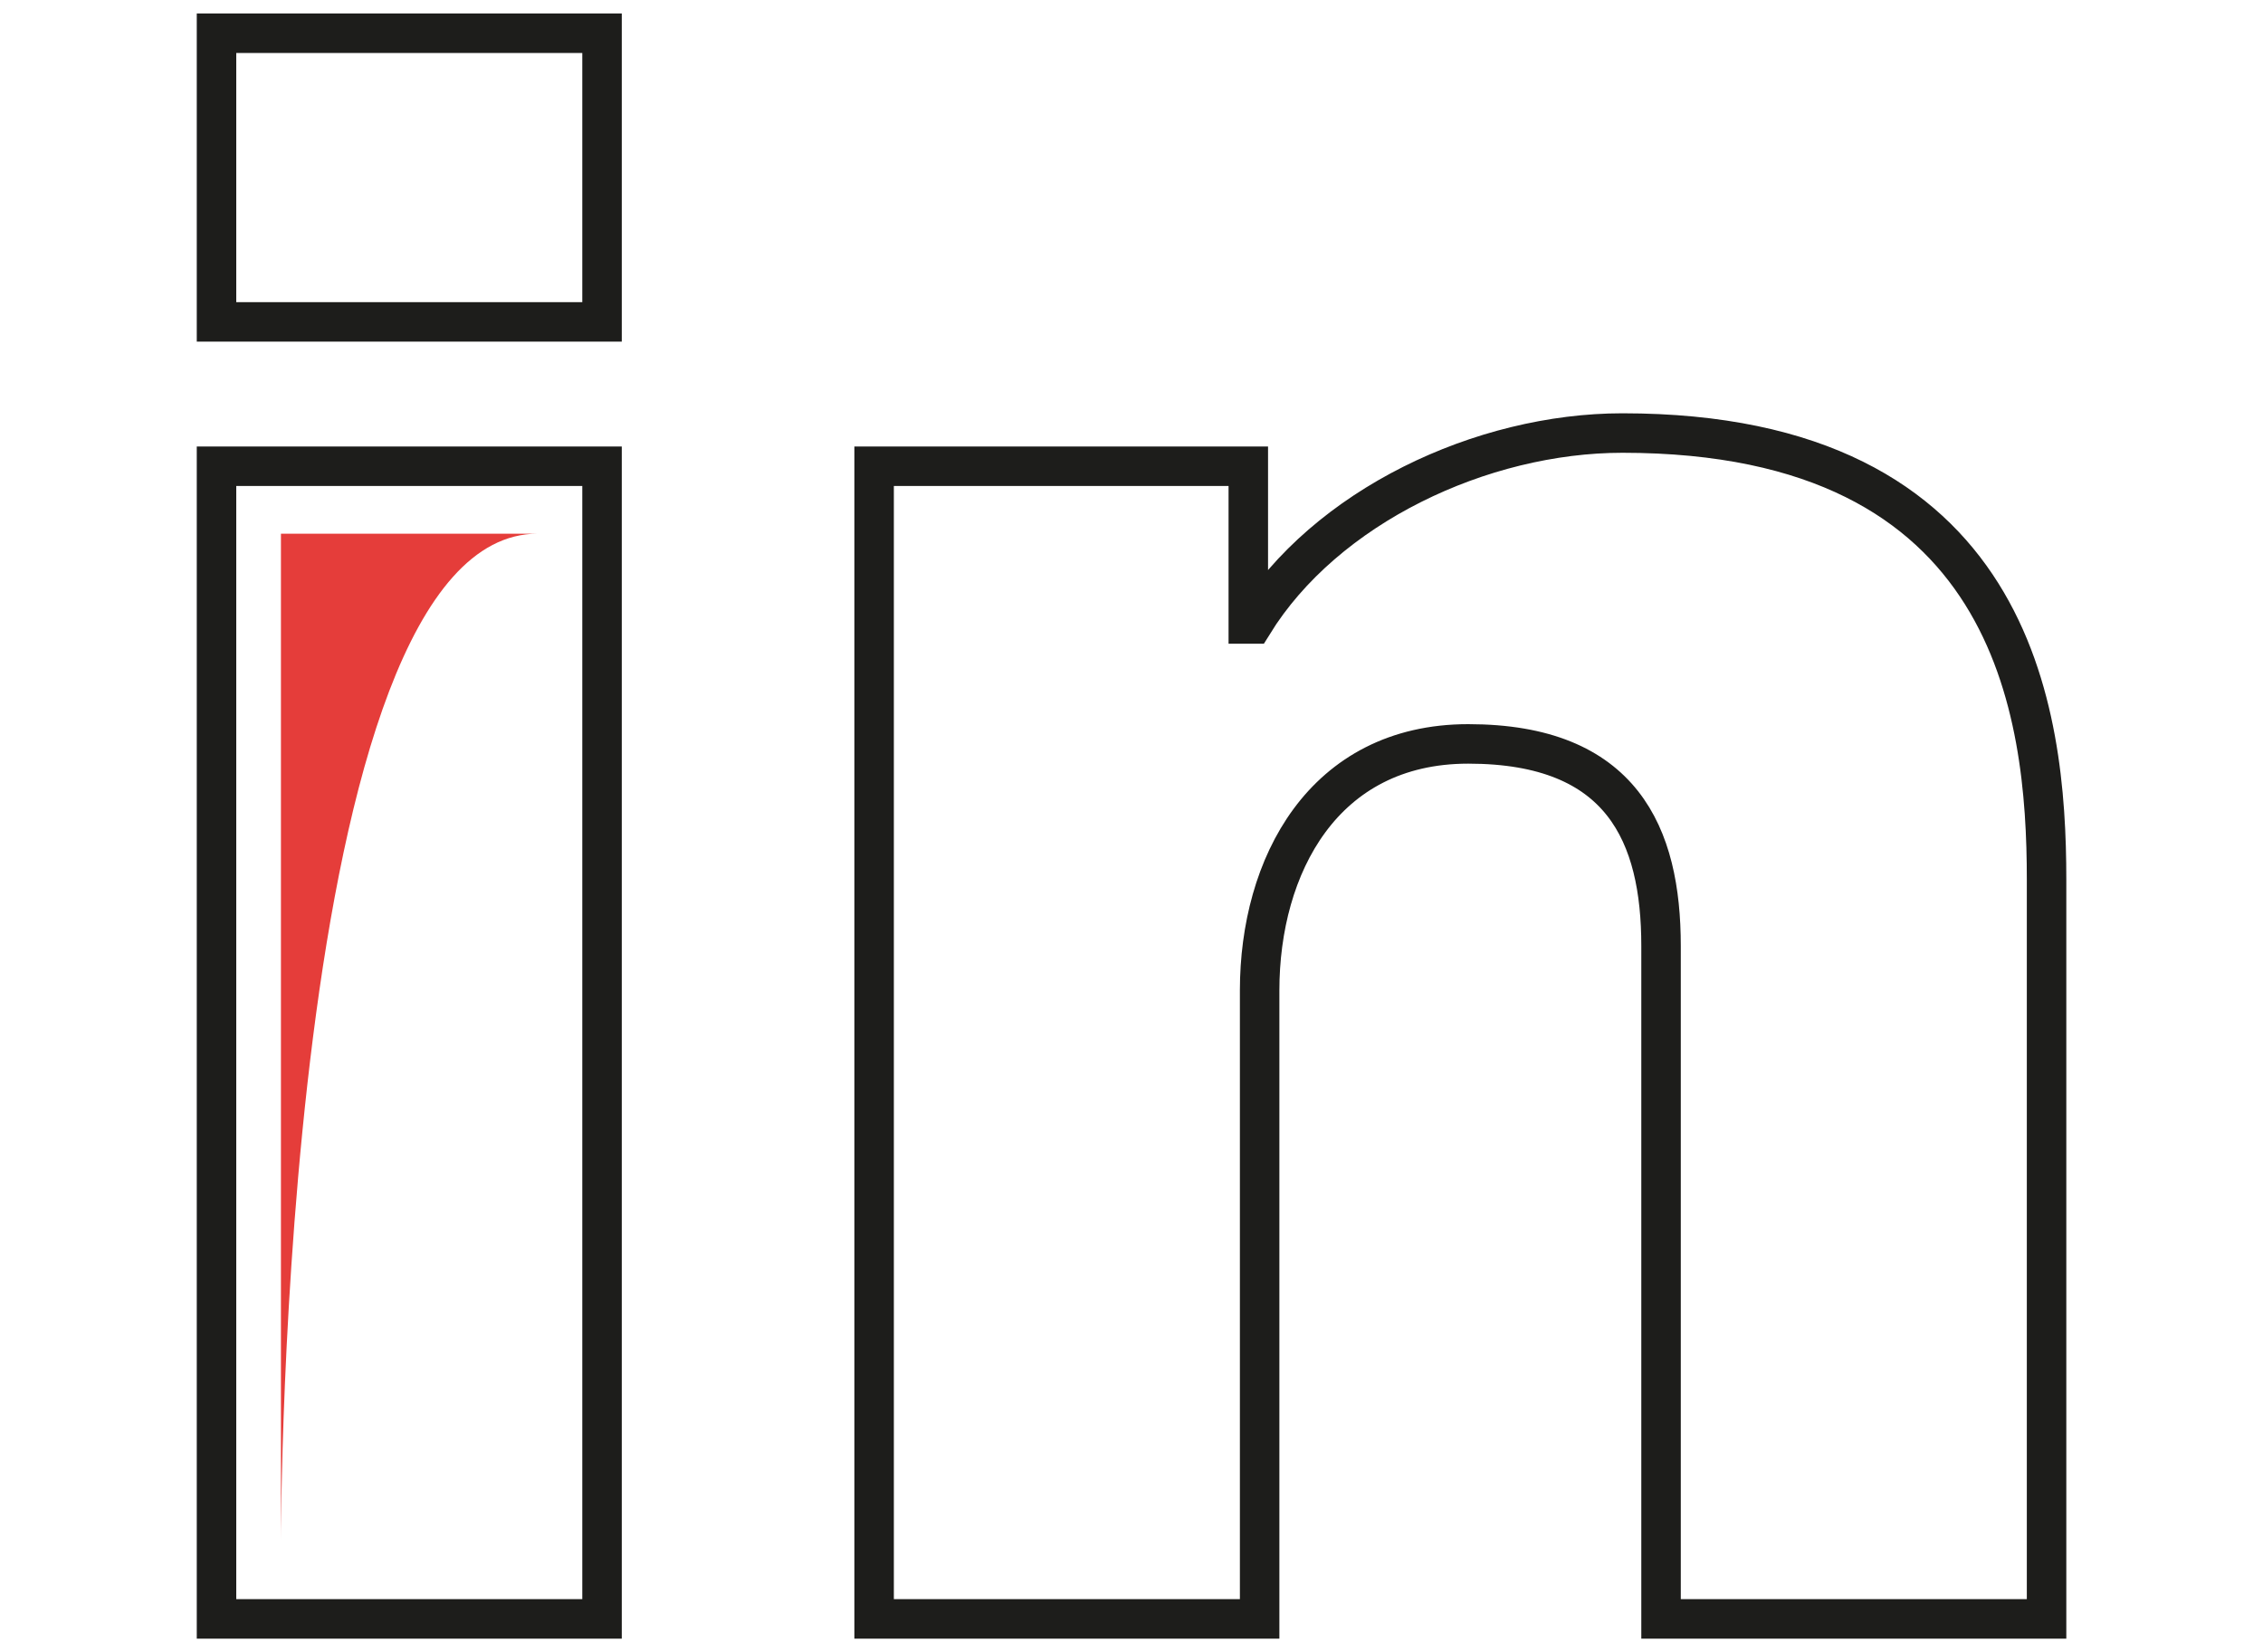 <?xml version="1.0" encoding="UTF-8"?>
<!-- Generator: Adobe Illustrator 26.0.2, SVG Export Plug-In . SVG Version: 6.00 Build 0)  -->
<svg xmlns="http://www.w3.org/2000/svg" xmlns:xlink="http://www.w3.org/1999/xlink" version="1.0" id="Ebene_1" x="0px" y="0px" viewBox="0 0 283.46 206.93" xml:space="preserve">
<g>
	<g>
		<defs>
			<rect id="SVGID_00000023996467105251276630000010599557833285309346_" width="283.46" height="206.93"></rect>
		</defs>
		<clipPath id="SVGID_00000049184461223134138150000007015098283236286097_">
			<use xlink:href="#SVGID_00000023996467105251276630000010599557833285309346_" overflow="visible"></use>
		</clipPath>
		<g clip-path="url(#SVGID_00000049184461223134138150000007015098283236286097_)">
			<defs>
				<rect id="SVGID_00000050662379795422566960000009056840671677909640_" width="283.46" height="206.93"></rect>
			</defs>
			<clipPath id="SVGID_00000147914530671817981270000012574835247044556735_">
				<use xlink:href="#SVGID_00000050662379795422566960000009056840671677909640_" overflow="visible"></use>
			</clipPath>
			
				<path clip-path="url(#SVGID_00000147914530671817981270000012574835247044556735_)" fill="none" stroke="#1D1D1B" stroke-width="4.946" d="     M109.49,202.78h48.29v-78.72c0-15.58,7.95-30.88,26.13-30.88c19.32,0,24.15,11.4,24.15,25.31v14.47v69.82h48.29v-92.63     c0-20.86-3.98-55.91-53.12-55.91c-17.61,0-37.21,9.18-46.3,23.92h-0.57V58.4h-46.87V202.78z M27.12,202.78h48.29V58.4H27.12     V202.78z M75.41,4.16H27.12v36.16h48.29V4.16z"></path>
			<path clip-path="url(#SVGID_00000147914530671817981270000012574835247044556735_)" fill="#E53D3A" d="M67.34,66.85H35.19v126.13     C35.19,192.98,35.19,66.85,67.34,66.85"></path>
		</g>
	</g>
</g>
</svg>

